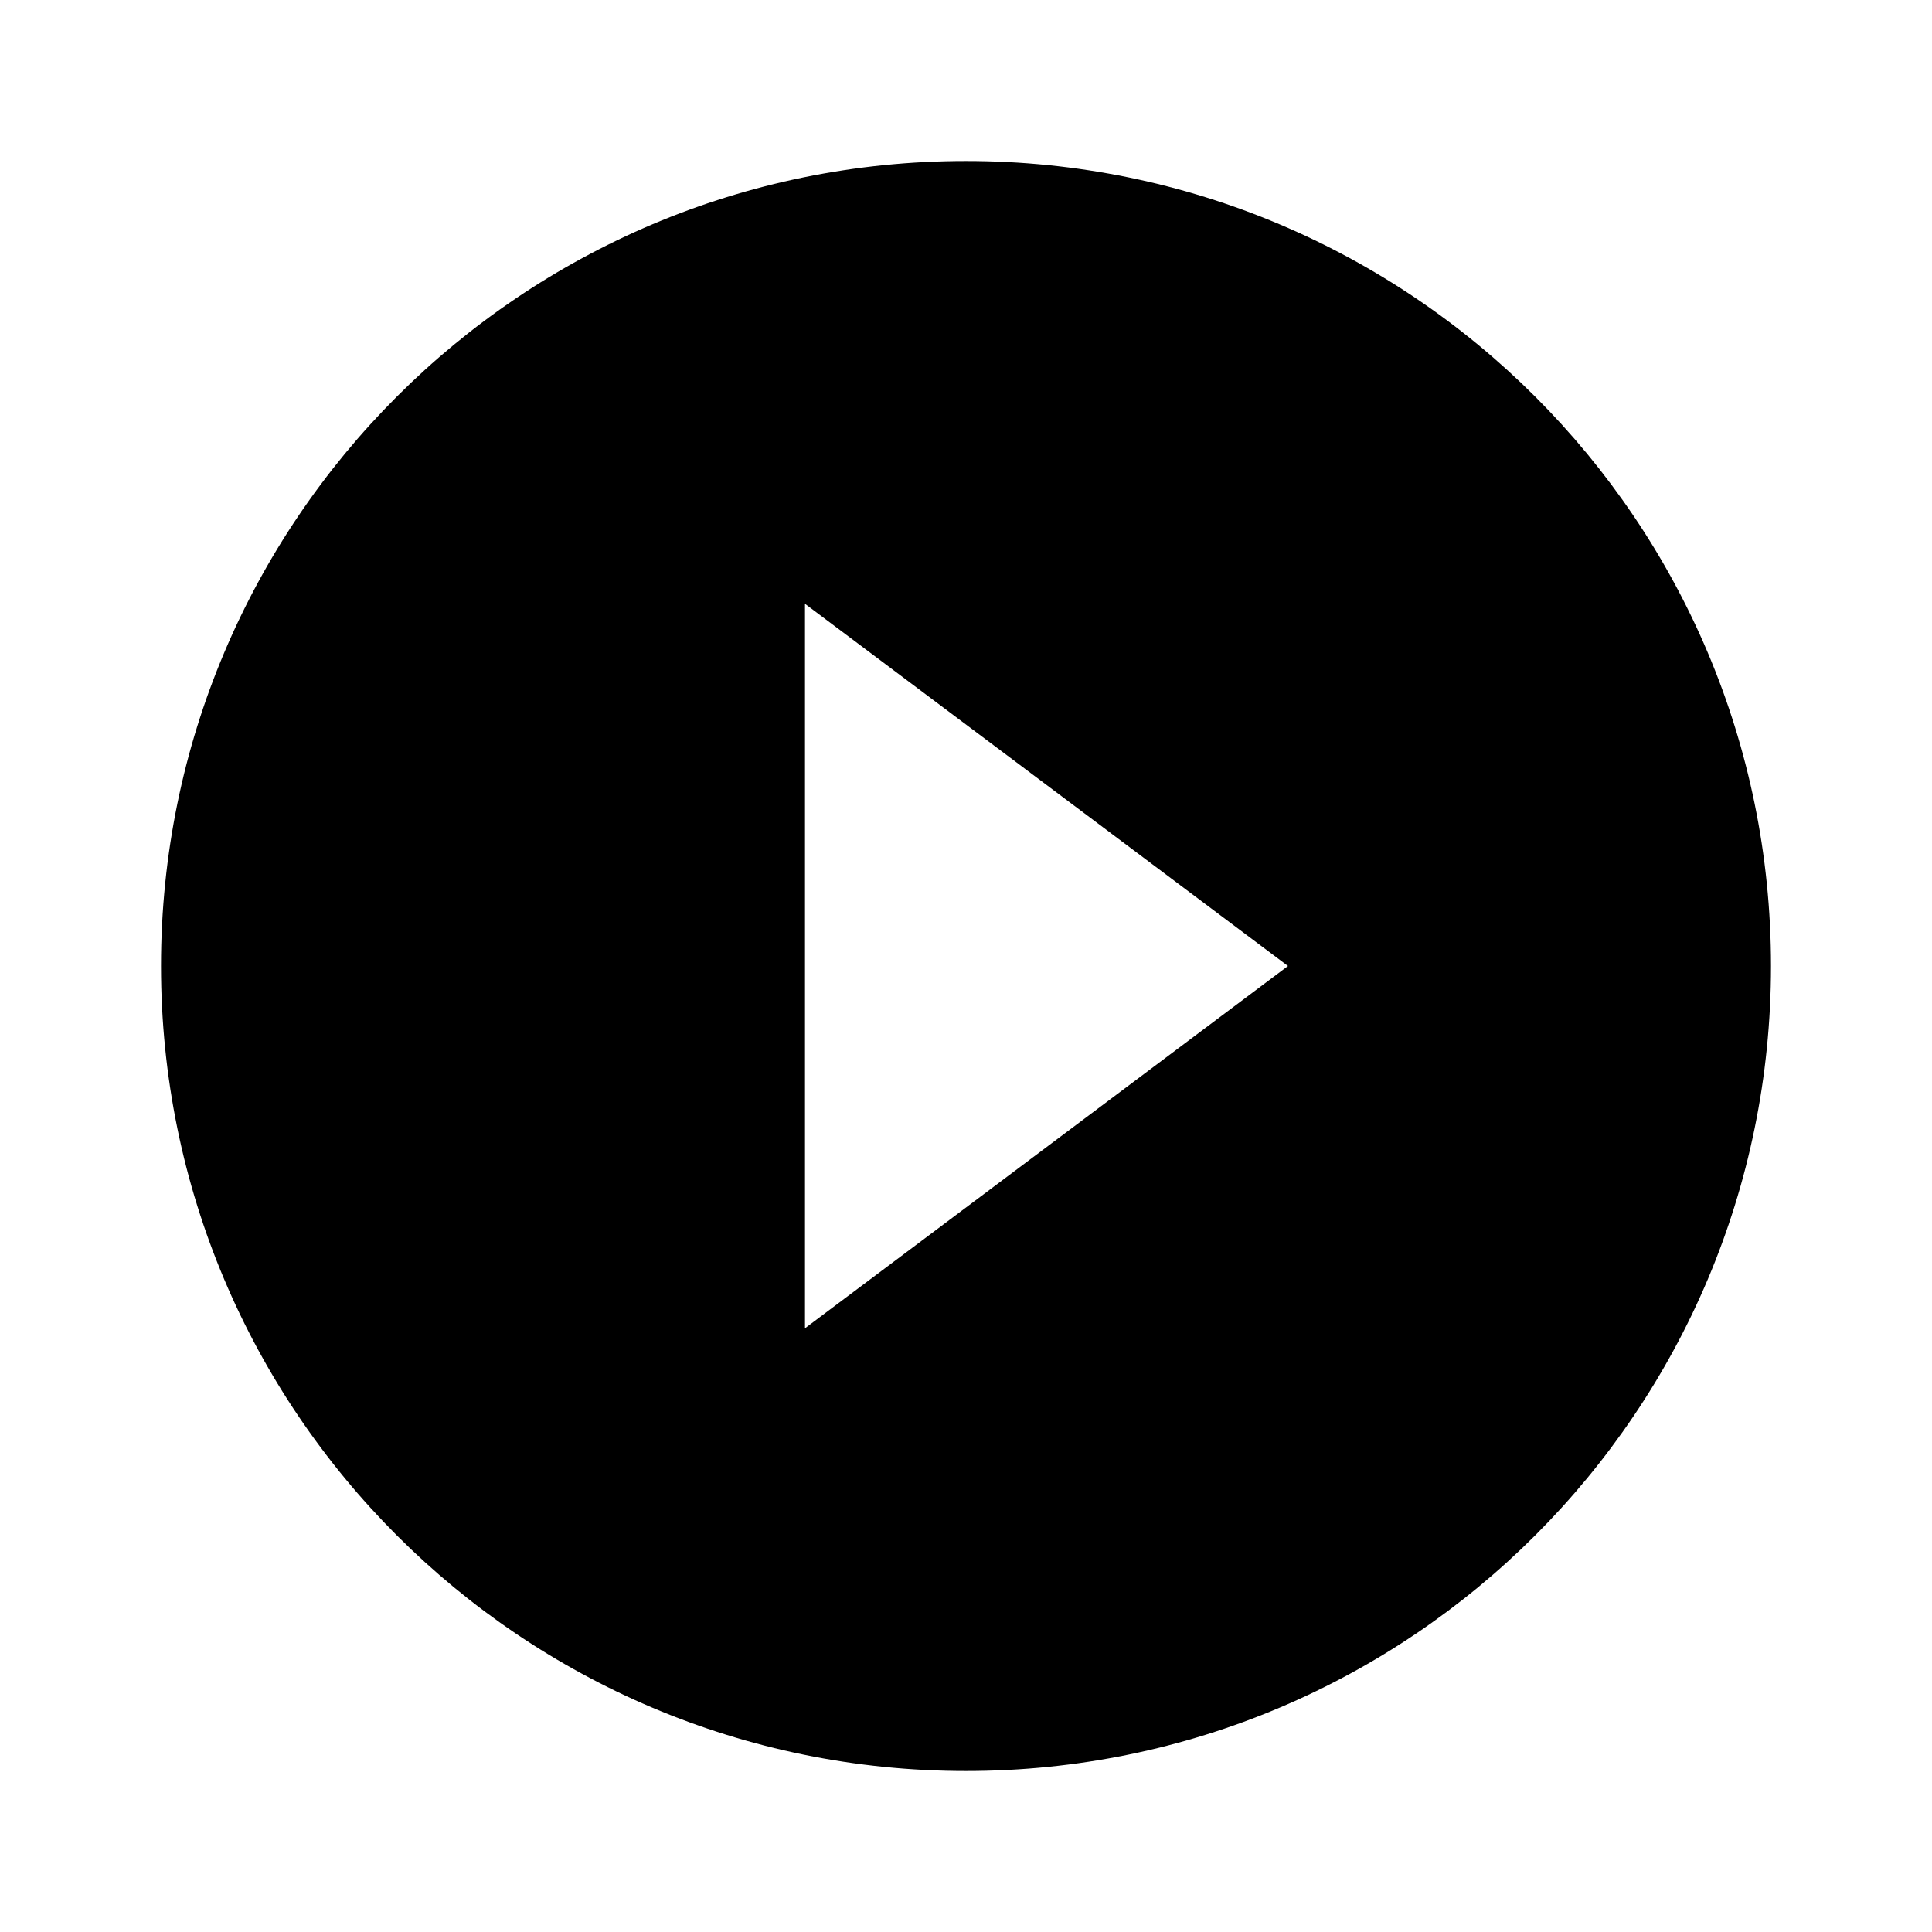 <svg width="65" height="65" viewBox="0 0 65 65" fill="none" xmlns="http://www.w3.org/2000/svg"><path d="M32.5 5.417c-14.963 0-27.083 12.12-27.083 27.083 0 14.964 12.12 27.083 27.083 27.083 14.964 0 27.083-12.12 27.083-27.083S47.463 5.417 32.5 5.417zm-5.417 39.27V20.314L43.333 32.5l-16.25 12.188z" fill="#000"/></svg>